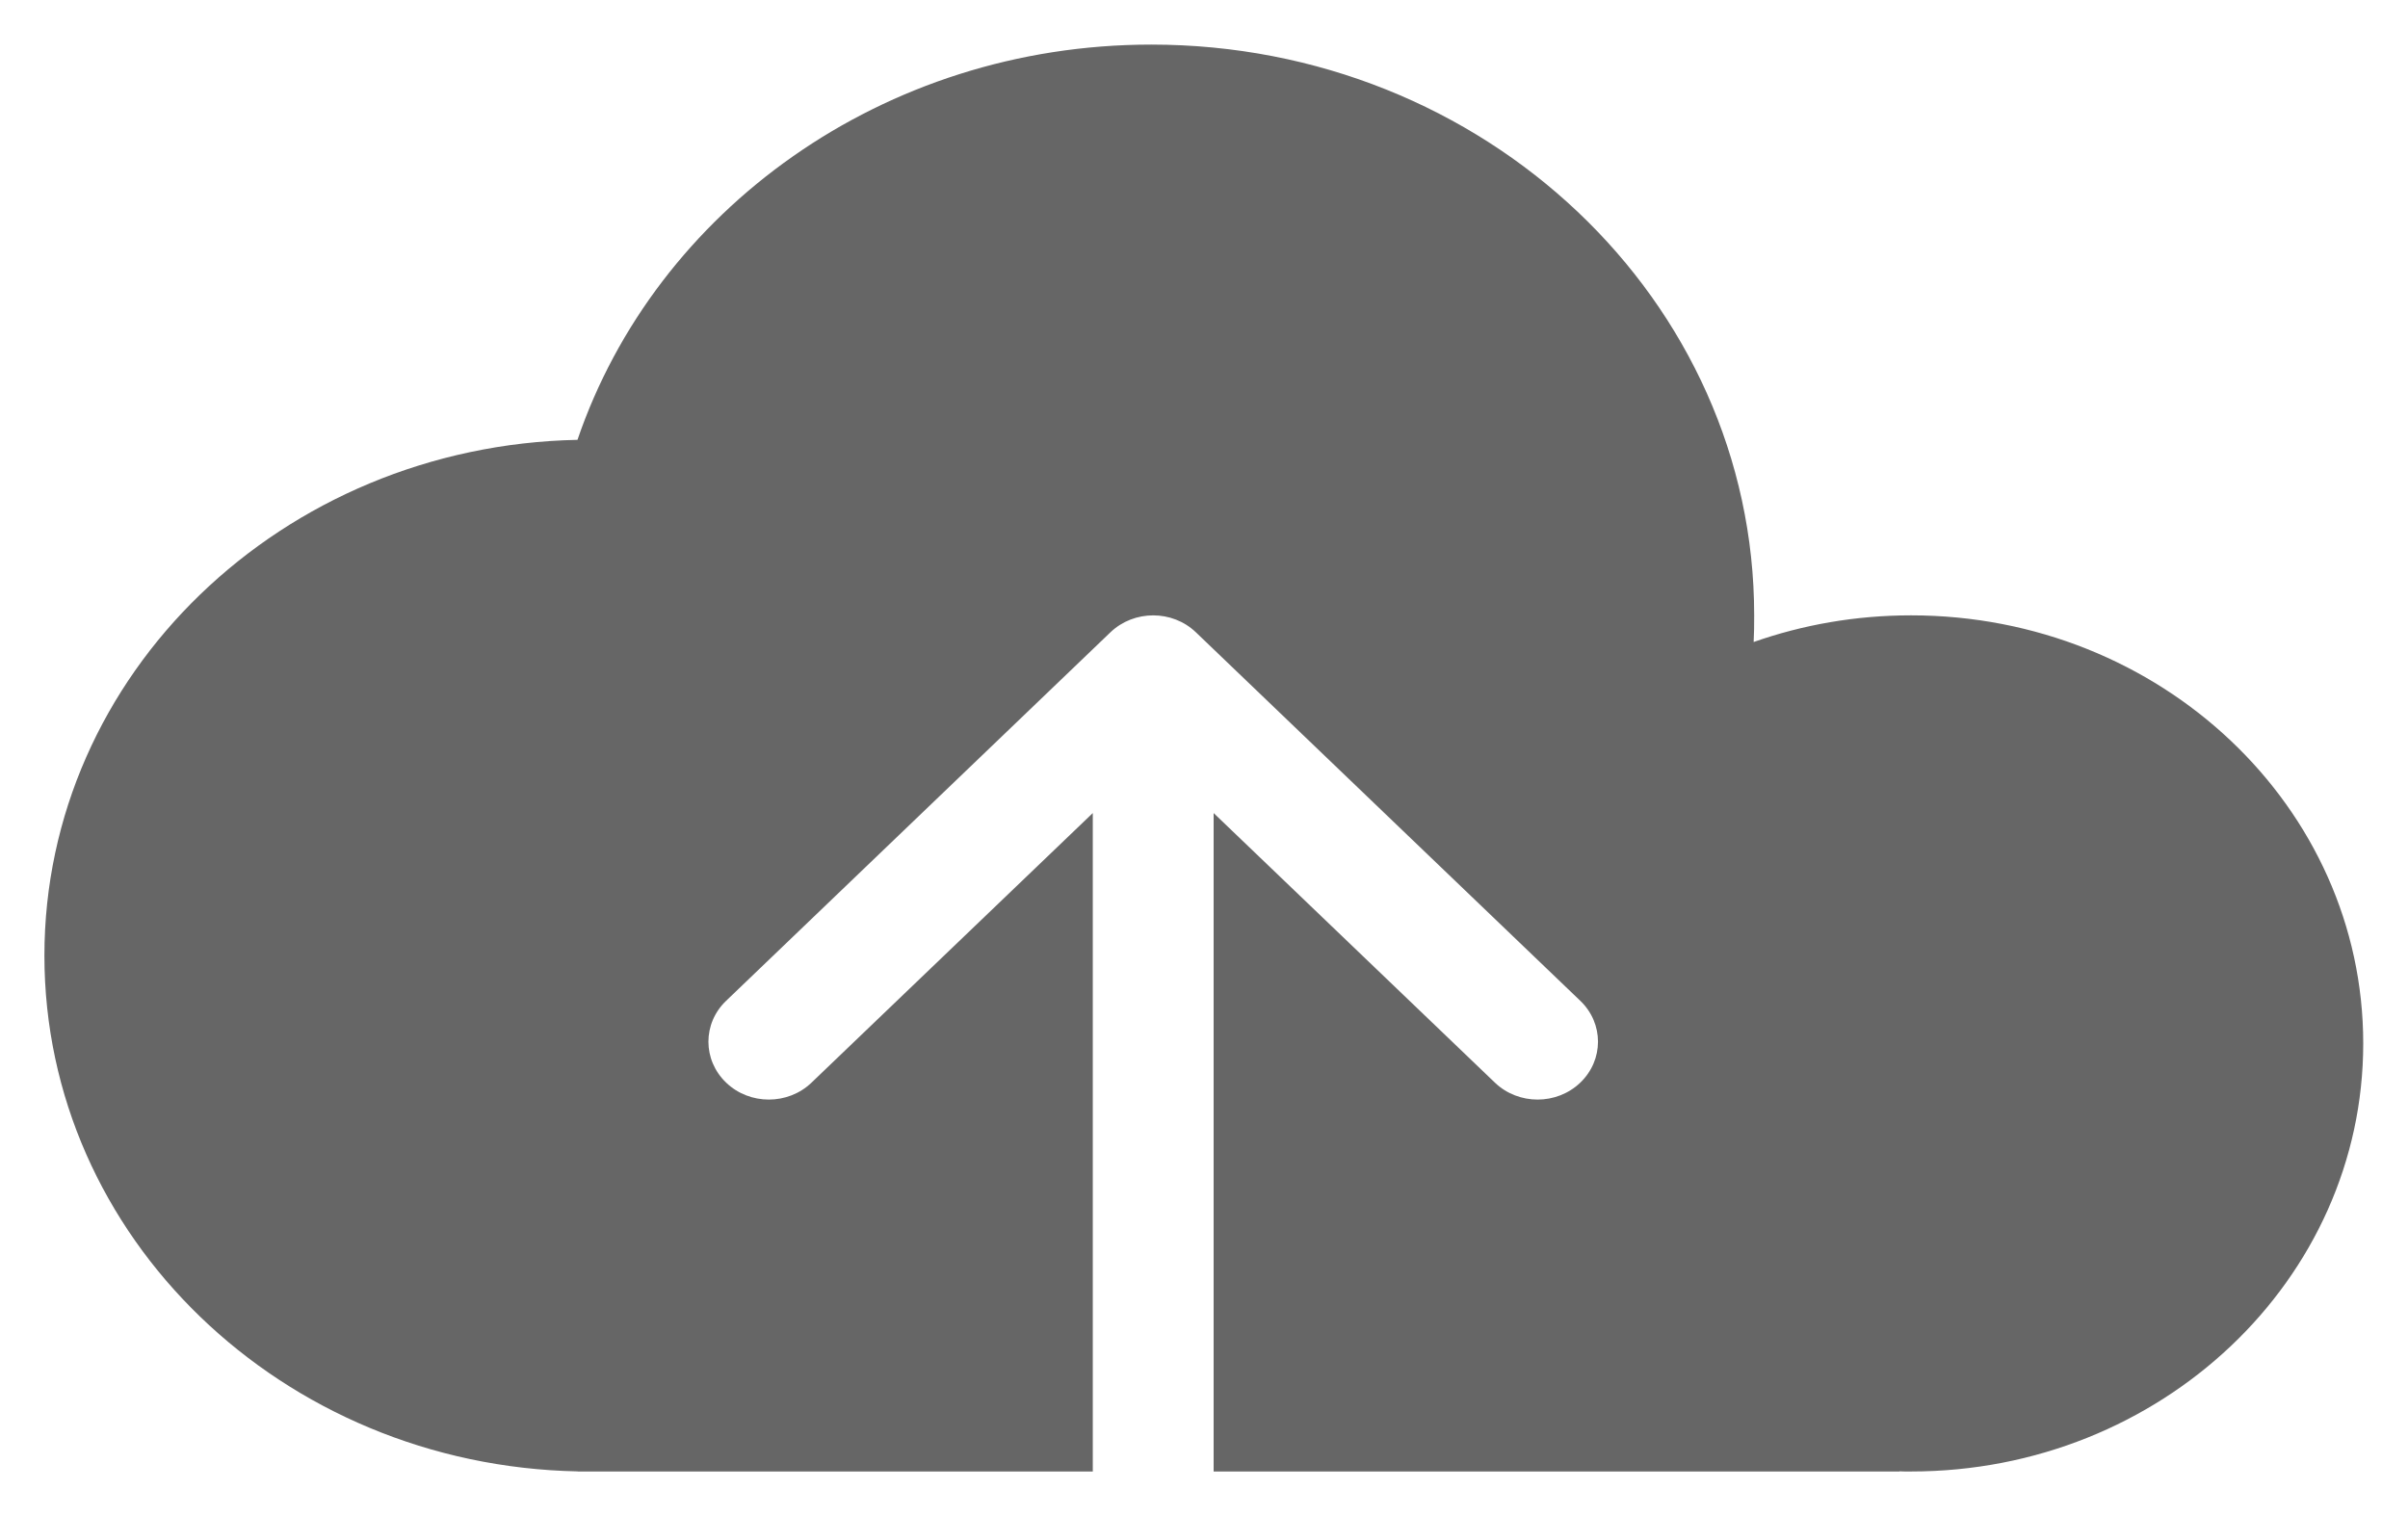 <svg width="27" height="17" viewBox="0 0 27 17" fill="none" xmlns="http://www.w3.org/2000/svg">
<path fill-rule="evenodd" clip-rule="evenodd" d="M19.668 7.055C19.667 7.103 19.665 7.151 19.663 7.199C20.212 7.006 20.807 6.9 21.428 6.9C24.228 6.9 26.498 9.049 26.498 11.7C26.498 14.351 24.228 16.5 21.428 16.5C21.403 16.5 21.378 16.5 21.353 16.5C21.334 16.499 21.316 16.499 21.298 16.498V16.5H13.608V9.117L16.762 12.14C17.026 12.393 17.455 12.393 17.719 12.14C17.984 11.886 17.984 11.475 17.719 11.222L13.409 7.09C13.145 6.837 12.716 6.837 12.451 7.09L8.142 11.222C7.877 11.475 7.877 11.886 8.142 12.14C8.406 12.393 8.835 12.393 9.099 12.14L12.253 9.117V16.5H6.478V16.499C3.163 16.433 0.498 13.869 0.498 10.716C0.498 7.563 3.162 4.999 6.475 4.932C7.352 2.36 9.902 0.5 12.909 0.5C16.643 0.5 19.669 3.365 19.669 6.9C19.669 6.952 19.669 7.003 19.668 7.055L19.668 7.055Z" fill="#666666"/>
</svg>
